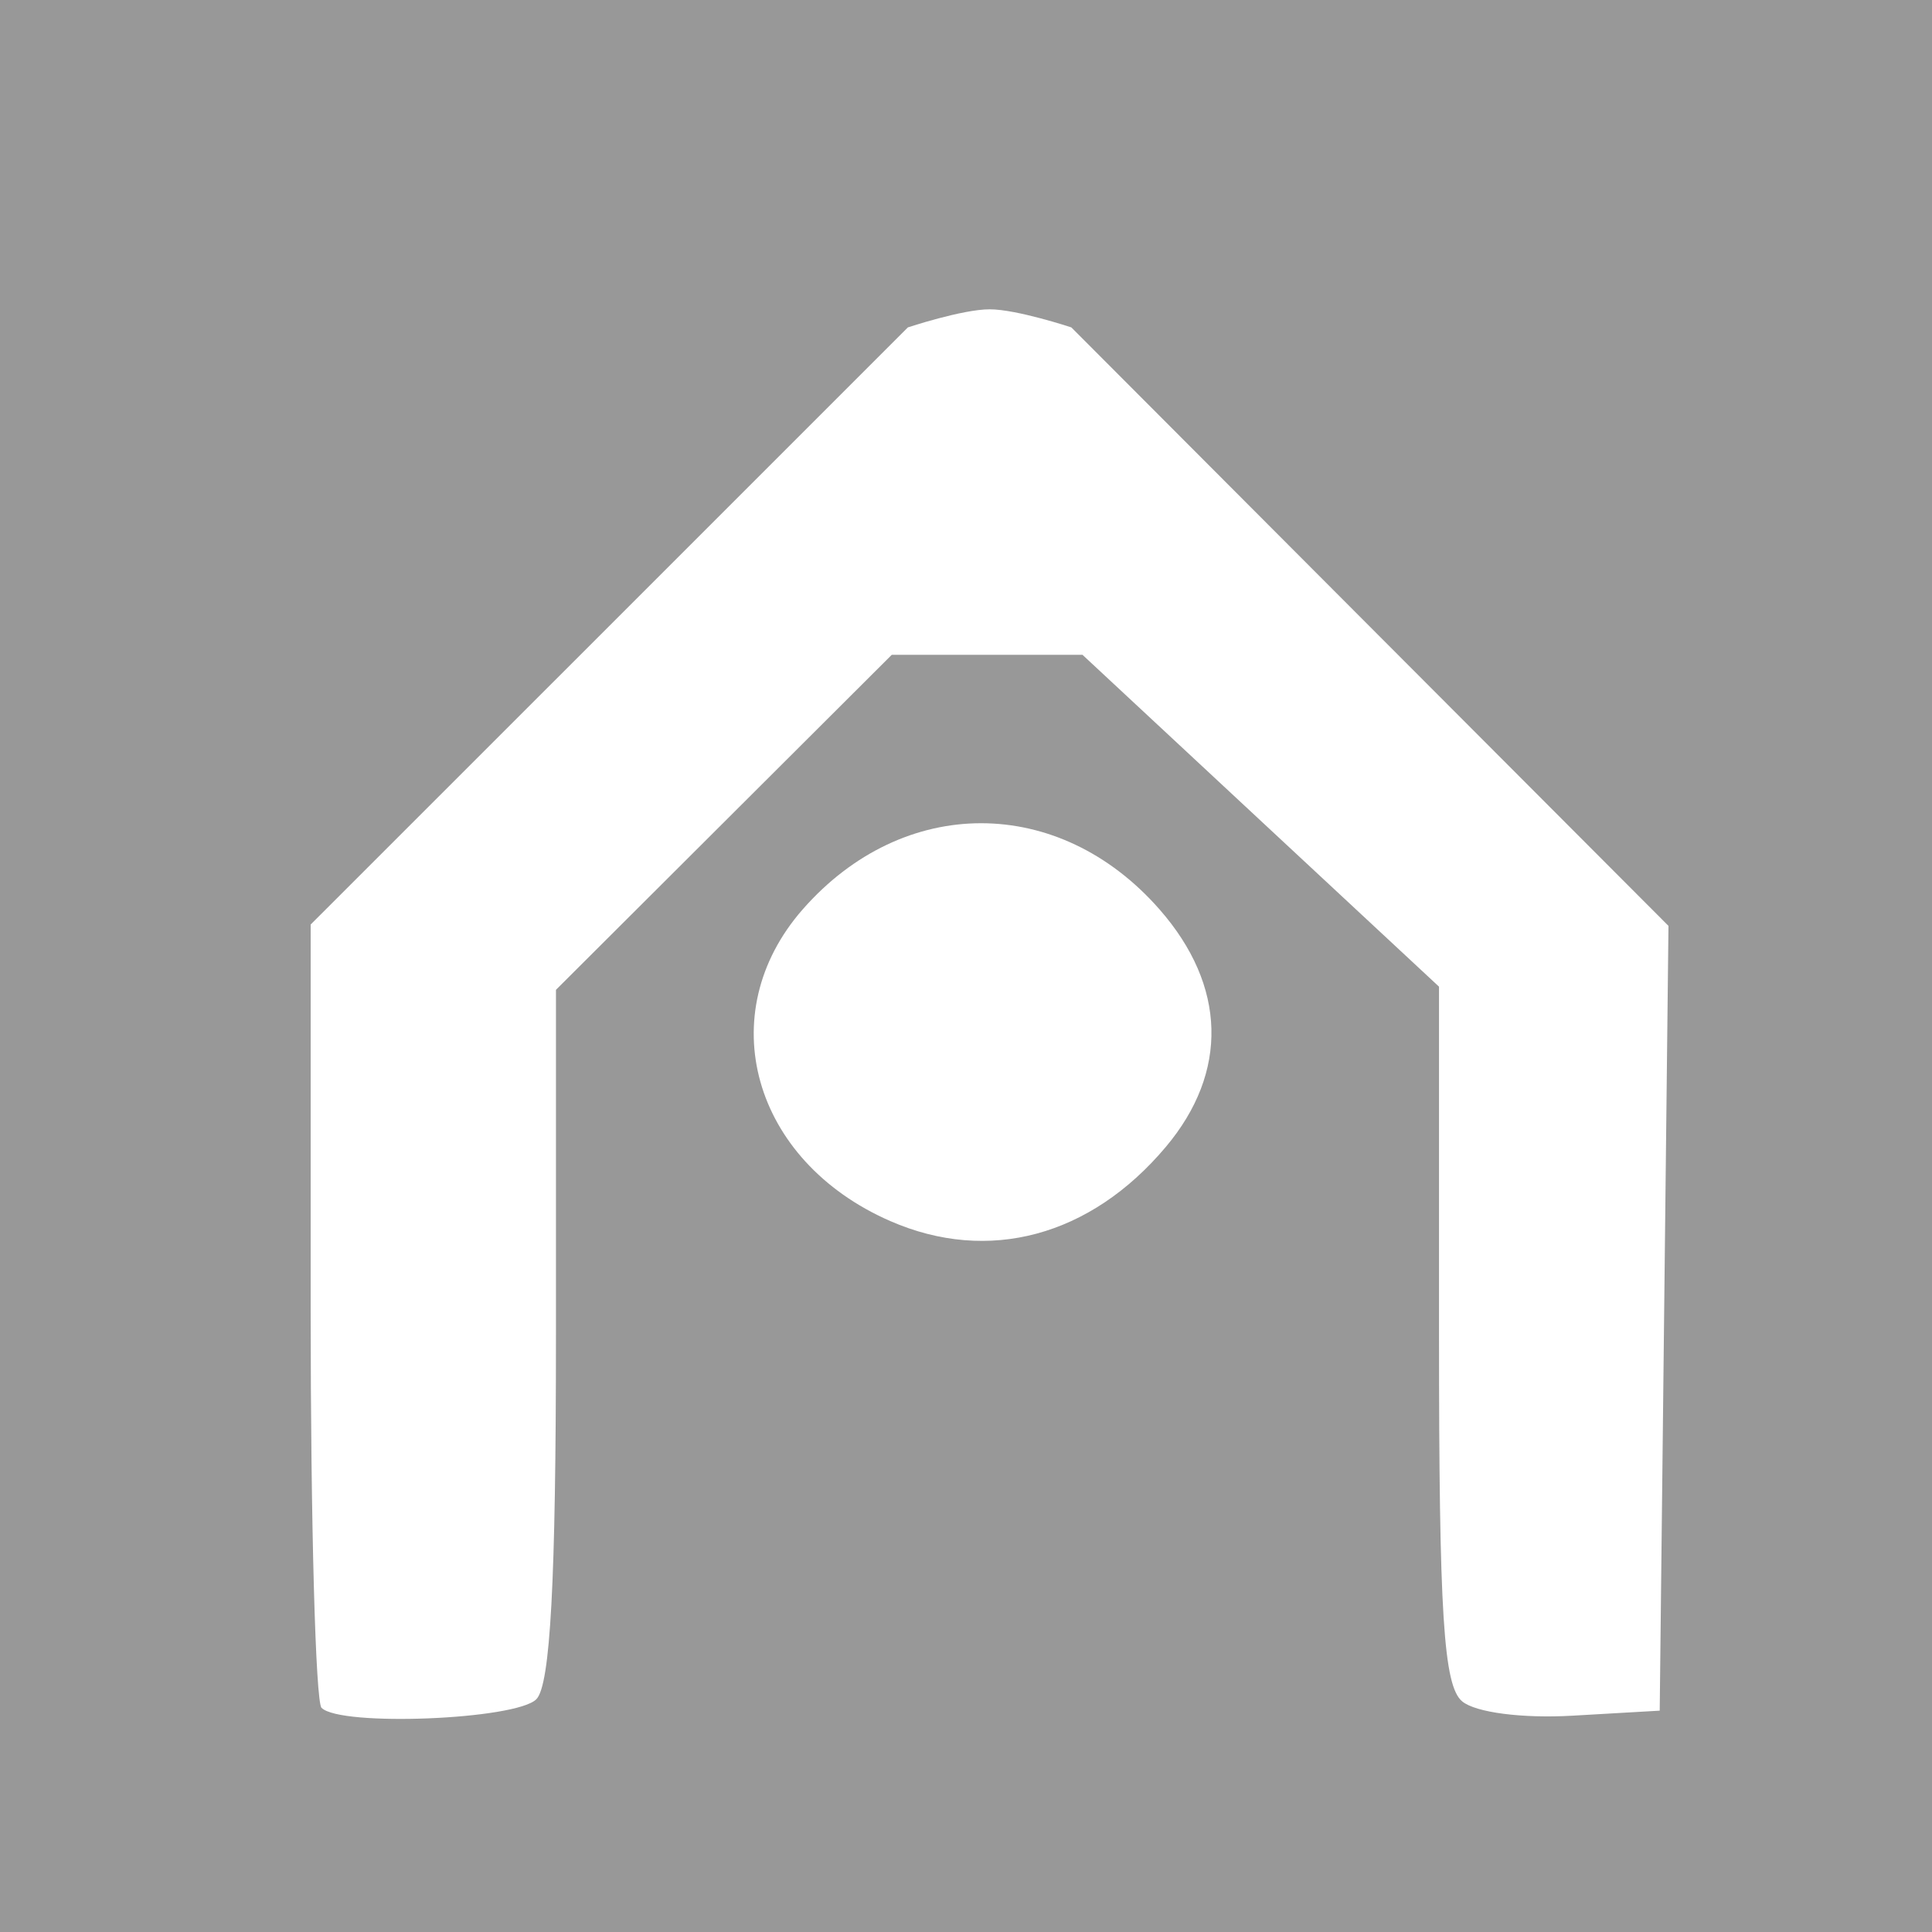 <?xml version="1.0" encoding="UTF-8" standalone="no"?>
<svg
   xmlns:dc="http://purl.org/dc/elements/1.1/"
   xmlns:cc="http://creativecommons.org/ns#"
   xmlns:rdf="http://www.w3.org/1999/02/22-rdf-syntax-ns#"
   xmlns:svg="http://www.w3.org/2000/svg"
   xmlns="http://www.w3.org/2000/svg"
   width="30mm"
   height="30mm"
   viewBox="0 0 30 30"
   version="1.1"
   id="svg8">
  <defs
     id="defs2" />
  <path
     style="opacity:1;fill:#989898;fill-opacity:1;stroke:none;stroke-width:0.283;stroke-miterlimit:4;stroke-dasharray:none;stroke-opacity:1"
     d="M 0,0 V 30 H 30 V 0 Z m 14.097,5.084 c 0,0 0.847,-0.281 1.27,-0.281 0.423,0 1.269,0.281 1.269,0.281 l 4.636,4.647 4.636,4.646 -0.068,6.093 -0.068,6.093 -1.353,0.078 c -0.78,0.045 -1.506,-0.049 -1.714,-0.222 -0.29,-0.241 -0.36,-1.347 -0.36,-5.698 V 15.321 L 19.576,12.744 16.809,10.168 h -1.481 -1.481 l -2.607,2.601 -2.607,2.601 v 5.356 c 0,3.826 -0.087,5.442 -0.305,5.66 C 8.01,26.704 5.288,26.814 4.994,26.52 H 4.993 C 4.9,26.427 4.824,23.652 4.824,20.354 V 14.356 L 9.461,9.72 Z m 1.138,7.699 c 0.994,0 1.988,0.446 2.769,1.337 1.041,1.187 1.077,2.526 0.099,3.689 -1.169,1.39 -2.754,1.817 -4.278,1.152 -2.142,-0.934 -2.784,-3.218 -1.36,-4.841 0.782,-0.891 1.775,-1.337 2.769,-1.337 z"
     id="path3743" />
</svg>

